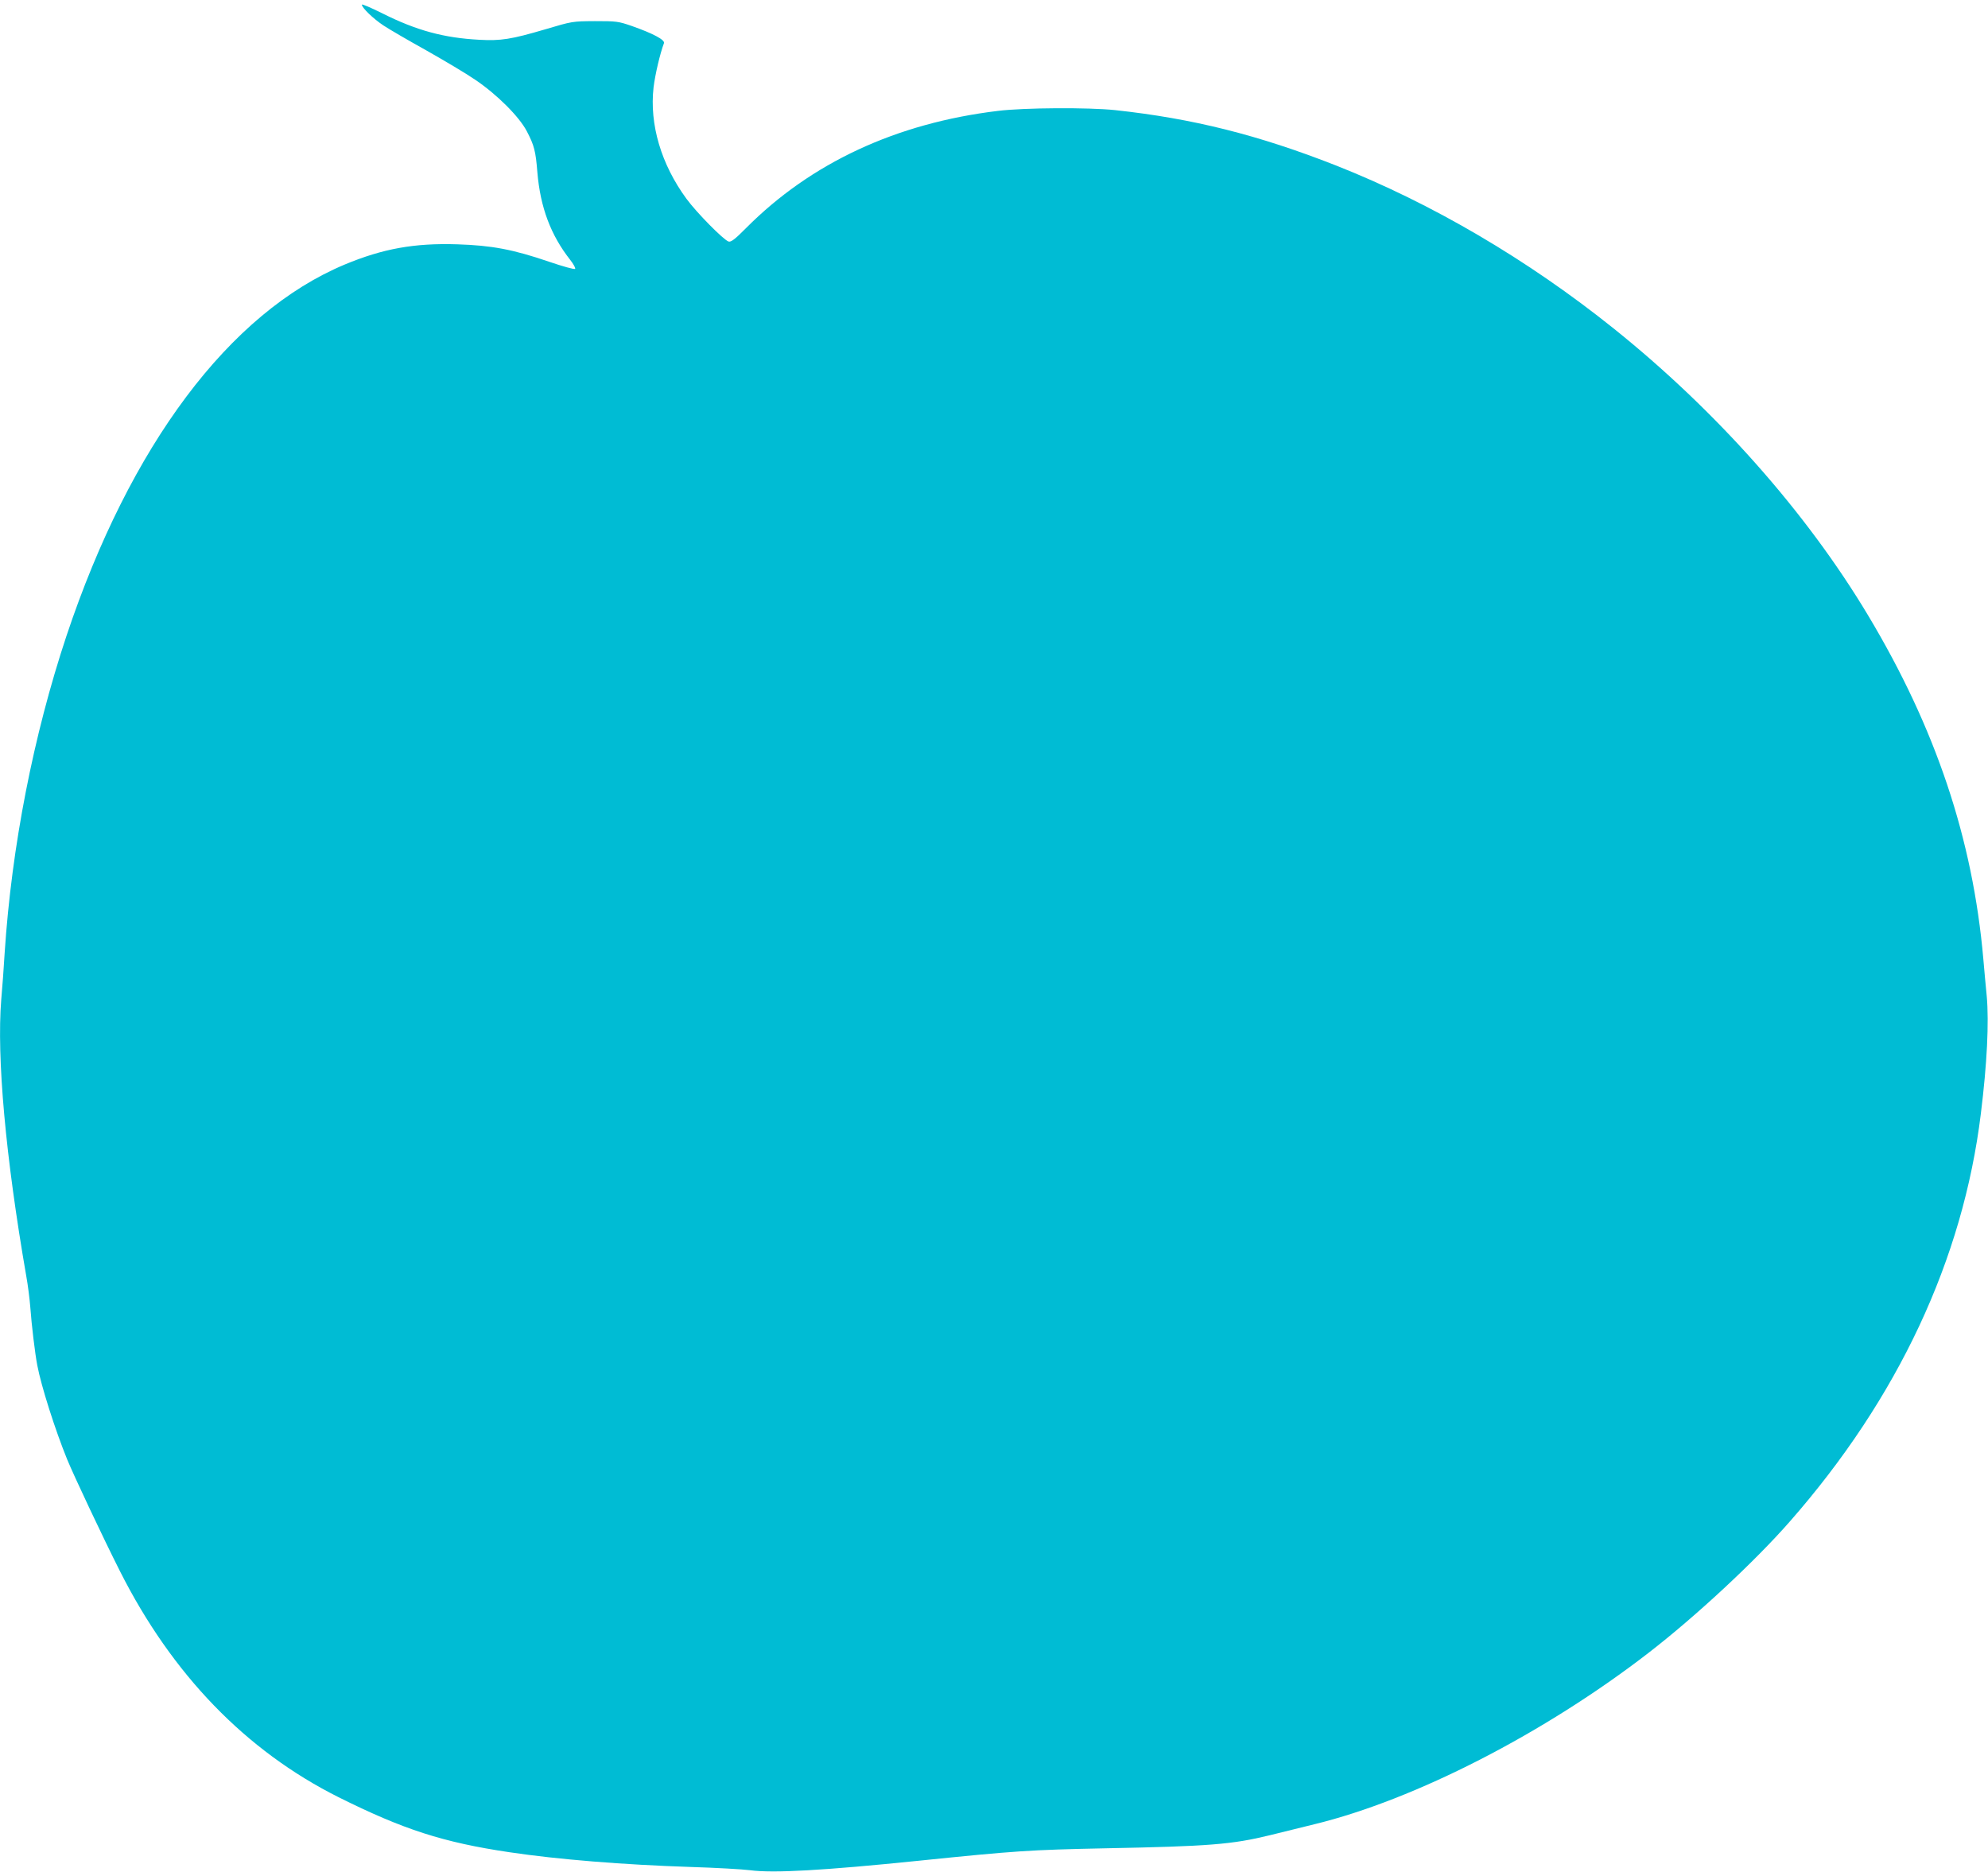<?xml version="1.0" standalone="no"?>
<!DOCTYPE svg PUBLIC "-//W3C//DTD SVG 20010904//EN"
 "http://www.w3.org/TR/2001/REC-SVG-20010904/DTD/svg10.dtd">
<svg version="1.0" xmlns="http://www.w3.org/2000/svg"
 width="1280pt" height="1205pt" viewBox="0 0 1280 1205"
 preserveAspectRatio="xMidYMid meet">
<g transform="translate(0,1205) scale(0.1,-0.1)"
fill="#00bcd4" stroke="none">
<path d="M2330 12020 c0 -20 74 -91 139 -134 36 -24 160 -96 275 -160 115 -65
257 -149 315 -189 141 -95 284 -238 333 -332 48 -92 57 -128 68 -265 19 -225
86 -404 212 -564 21 -27 35 -53 31 -57 -5 -5 -80 16 -168 46 -231 79 -369 105
-590 112 -277 9 -480 -28 -725 -130 -742 -310 -1382 -1163 -1792 -2391 -213
-641 -353 -1356 -398 -2041 -5 -88 -15 -223 -22 -301 -30 -372 28 -1013 161
-1779 11 -60 22 -150 26 -200 8 -114 31 -303 45 -375 25 -133 114 -413 192
-605 42 -103 232 -506 340 -720 336 -666 811 -1157 1408 -1456 415 -207 673
-291 1099 -354 313 -47 738 -81 1166 -95 165 -5 338 -15 384 -21 149 -20 471
-2 1086 61 624 64 715 70 1200 80 672 13 818 25 1060 84 77 19 207 51 288 71
649 158 1483 587 2152 1104 303 234 684 588 909 845 696 793 1115 1687 1230
2626 40 322 53 590 38 755 -7 66 -16 174 -22 240 -68 775 -307 1487 -742 2213
-399 666 -978 1318 -1638 1847 -553 443 -1169 805 -1789 1050 -499 196 -921
302 -1421 356 -171 18 -585 16 -755 -5 -655 -79 -1204 -335 -1621 -754 -72
-73 -98 -92 -113 -87 -32 10 -205 185 -271 275 -163 222 -239 479 -212 717 10
83 42 219 67 285 8 21 -71 63 -208 111 -87 30 -99 31 -237 31 -145 -1 -145 -1
-320 -53 -218 -64 -285 -75 -425 -67 -227 12 -404 60 -623 170 -73 36 -132 62
-132 56z"/>
</g>
</svg>
